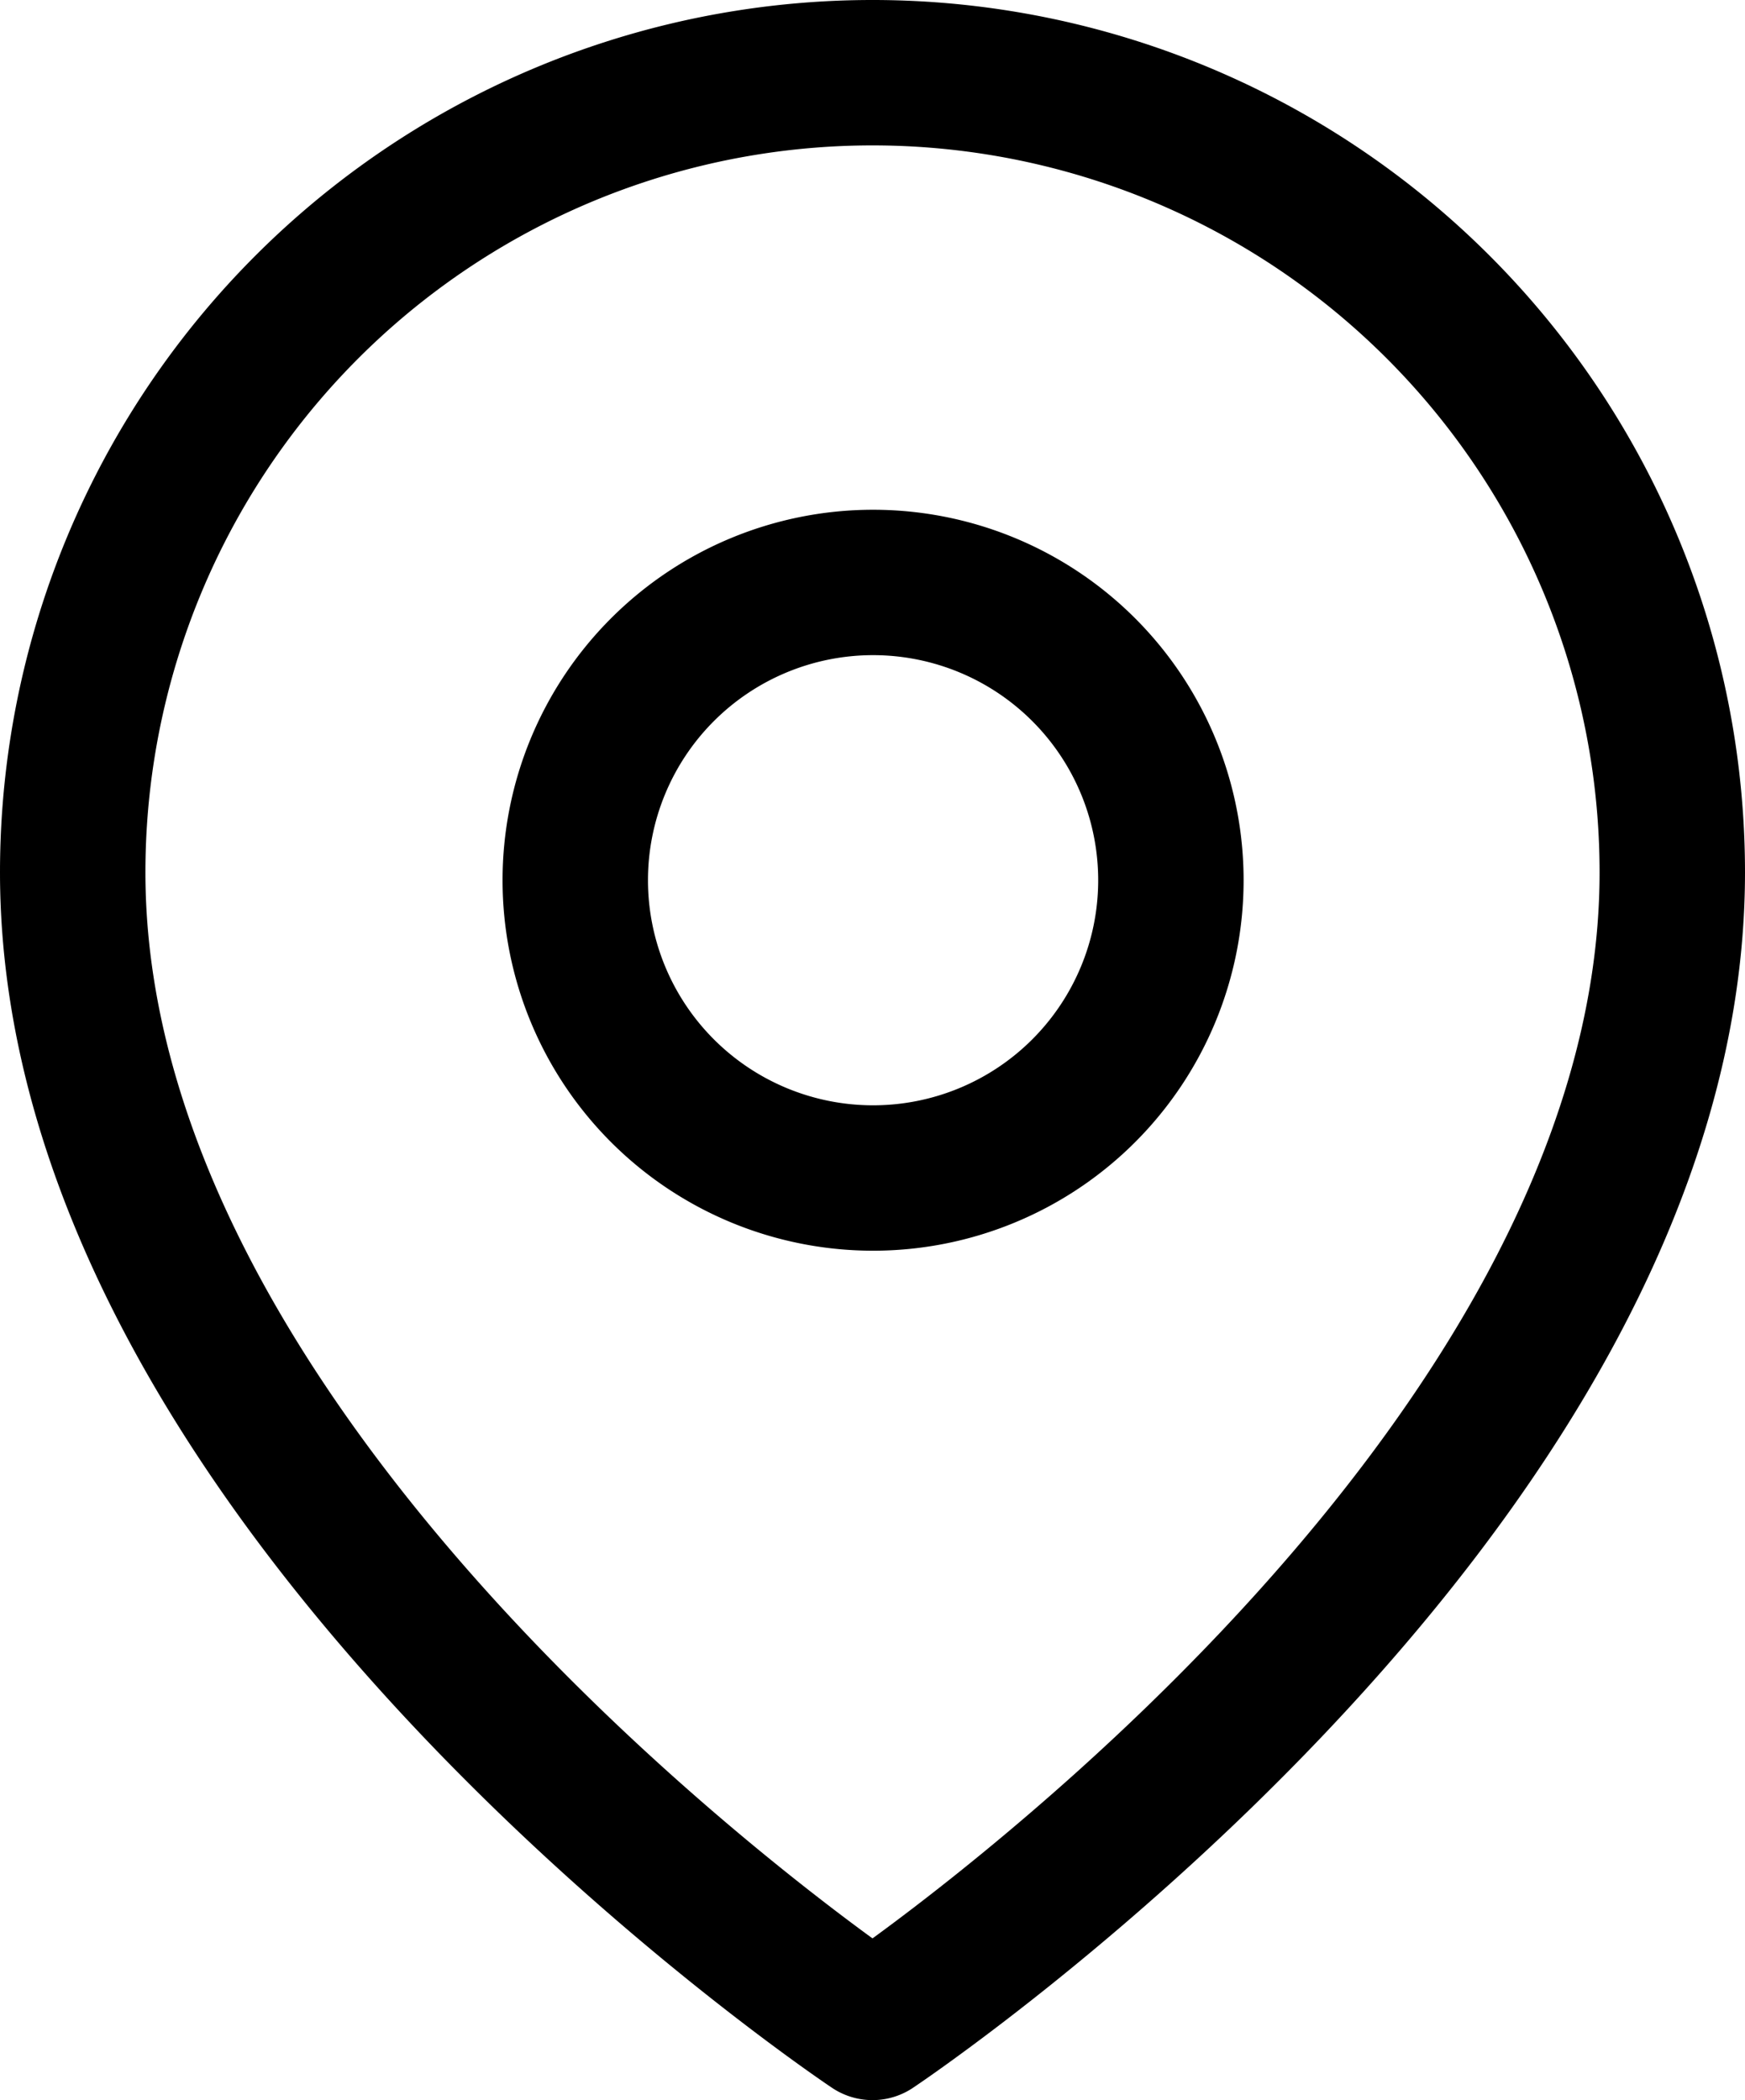 <svg xmlns="http://www.w3.org/2000/svg" width="12" height="14.444" viewBox="0 0 12 14.444"><defs><style>.a{fill:none;stroke:#000;stroke-linecap:round;stroke-linejoin:round;}</style></defs><g transform="translate(-4 -1)"><path class="a" d="M15.5,7c0,4.278-5.5,7.944-5.5,7.944S4.5,11.278,4.5,7a5.5,5.5,0,1,1,11,0Z" transform="translate(0 0)"/><path class="a" d="M17.6,12.548A2.048,2.048,0,1,1,15.548,10.5,2.048,2.048,0,0,1,17.6,12.548Z" transform="translate(-5.548 -5.494)"/></g></svg>